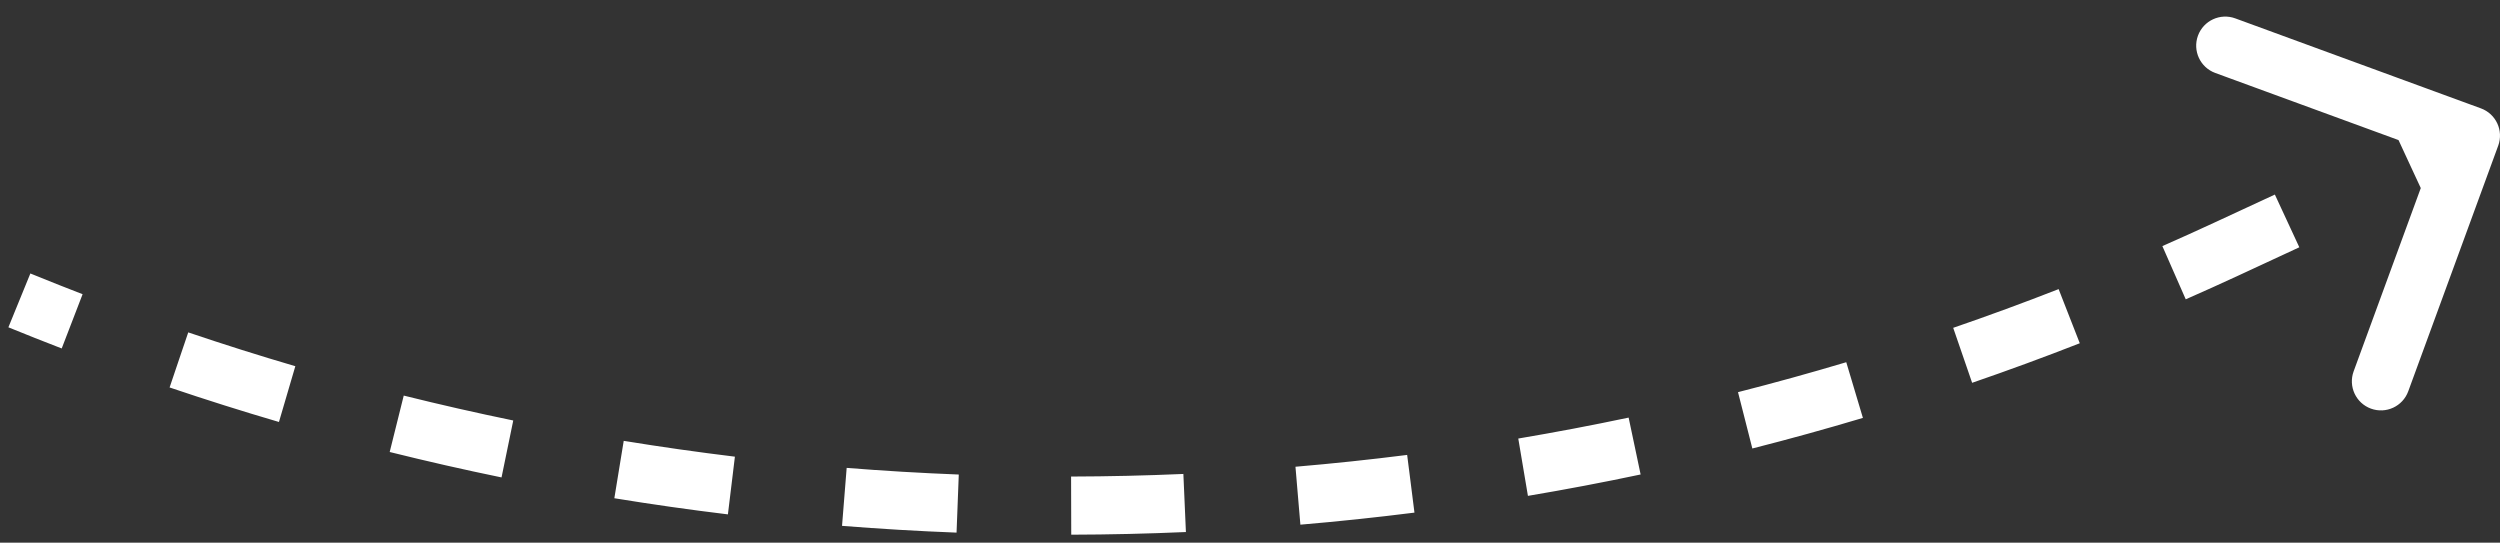 <?xml version="1.0" encoding="UTF-8"?> <svg xmlns="http://www.w3.org/2000/svg" width="129" height="28" viewBox="0 0 129 28" fill="none"><rect x="0" y="0" width="129" height="28" fill="#333333" stroke="none"/> <path d="M114.852 12.866L114.536 12.185L114.852 12.866ZM128.204 7.258C128.347 6.869 128.147 6.438 127.758 6.296L121.42 3.974C121.031 3.831 120.6 4.031 120.458 4.42C120.315 4.809 120.515 5.24 120.904 5.382L126.538 7.446L124.474 13.08C124.331 13.469 124.531 13.9 124.92 14.042C125.309 14.185 125.74 13.985 125.882 13.596L128.204 7.258ZM0.716 16.194C1.626 16.566 2.539 16.928 3.454 17.28L3.993 15.88C3.087 15.532 2.184 15.174 1.284 14.806L0.716 16.194ZM8.991 19.282C10.854 19.913 12.725 20.503 14.605 21.055L15.027 19.615C13.167 19.07 11.315 18.485 9.472 17.861L8.991 19.282ZM20.289 22.595C22.196 23.07 24.11 23.505 26.03 23.9L26.333 22.431C24.433 22.04 22.539 21.61 20.652 21.14L20.289 22.595ZM31.821 24.968C33.76 25.285 35.703 25.561 37.65 25.798L37.831 24.309C35.904 24.075 33.981 23.801 32.063 23.488L31.821 24.968ZM43.509 26.386C45.466 26.543 47.426 26.658 49.387 26.734L49.444 25.235C47.504 25.16 45.565 25.046 43.628 24.891L43.509 26.386ZM55.274 26.84C57.237 26.835 59.199 26.789 61.16 26.703L61.095 25.205C59.154 25.29 57.212 25.335 55.27 25.34L55.274 26.84ZM67.036 26.326C68.991 26.16 70.944 25.953 72.892 25.707L72.704 24.218C70.776 24.462 68.844 24.667 66.909 24.831L67.036 26.326ZM78.717 24.848C80.651 24.521 82.579 24.156 84.502 23.75L84.192 22.282C82.29 22.684 80.381 23.046 78.467 23.368L78.717 24.848ZM90.237 22.415C92.136 21.931 94.028 21.408 95.911 20.846L95.482 19.408C93.619 19.965 91.746 20.483 89.867 20.961L90.237 22.415ZM101.518 19.044C103.37 18.406 105.213 17.73 107.044 17.014L106.498 15.617C104.686 16.325 102.863 16.995 101.03 17.626L101.518 19.044ZM112.483 14.758C113.381 14.364 114.276 13.96 115.167 13.546L114.536 12.185C113.654 12.595 112.768 12.994 111.88 13.384L112.483 14.758ZM115.167 13.546L118.329 12.08L117.698 10.719L114.536 12.185L115.167 13.546ZM124.653 9.147L127.816 7.68L127.184 6.32L124.022 7.786L124.653 9.147ZM114.852 12.866L114.221 11.505V11.505L114.852 12.866ZM128.908 7.516C129.193 6.738 128.794 5.877 128.016 5.592L115.34 0.948C114.562 0.663 113.7 1.062 113.415 1.84C113.13 2.618 113.53 3.48 114.308 3.765L125.576 7.892L121.448 19.16C121.163 19.938 121.562 20.8 122.34 21.085C123.118 21.37 123.98 20.97 124.265 20.192L128.908 7.516ZM0.433 16.889C1.347 17.262 2.264 17.626 3.184 17.98L4.262 15.181C3.361 14.834 2.463 14.477 1.567 14.111L0.433 16.889ZM8.751 19.993C10.623 20.626 12.504 21.22 14.394 21.774L15.239 18.896C13.388 18.353 11.546 17.771 9.713 17.151L8.751 19.993ZM20.108 23.323C22.025 23.8 23.949 24.238 25.879 24.635L26.484 21.697C24.594 21.308 22.71 20.879 20.833 20.412L20.108 23.323ZM31.7 25.709C33.649 26.027 35.603 26.305 37.56 26.542L37.921 23.564C36.005 23.331 34.092 23.059 32.184 22.748L31.7 25.709ZM43.449 27.134C45.417 27.291 47.387 27.407 49.358 27.483L49.473 24.486C47.544 24.411 45.614 24.297 43.688 24.143L43.449 27.134ZM55.276 27.59C57.249 27.585 59.222 27.539 61.193 27.453L61.062 24.456C59.132 24.54 57.2 24.585 55.268 24.59L55.276 27.59ZM67.1 27.073C69.065 26.906 71.028 26.698 72.986 26.451L72.609 23.474C70.692 23.717 68.77 23.92 66.846 24.084L67.1 27.073ZM78.841 25.587C80.785 25.259 82.724 24.892 84.656 24.483L84.037 21.548C82.145 21.948 80.246 22.308 78.343 22.629L78.841 25.587ZM90.421 23.142C92.331 22.656 94.233 22.13 96.126 21.564L95.267 18.69C93.414 19.244 91.552 19.759 89.681 20.235L90.421 23.142ZM101.762 19.753C103.624 19.112 105.476 18.432 107.317 17.712L106.225 14.918C104.422 15.623 102.609 16.289 100.785 16.916L101.762 19.753ZM112.784 15.445C113.687 15.048 114.587 14.642 115.483 14.227L114.221 11.505C113.343 11.912 112.462 12.31 111.578 12.698L112.784 15.445ZM115.483 14.227L118.645 12.76L117.383 10.039L114.221 11.505L115.483 14.227ZM124.969 9.827L128.131 8.361L126.869 5.639L123.707 7.106L124.969 9.827Z" fill="white"></path> </svg> 